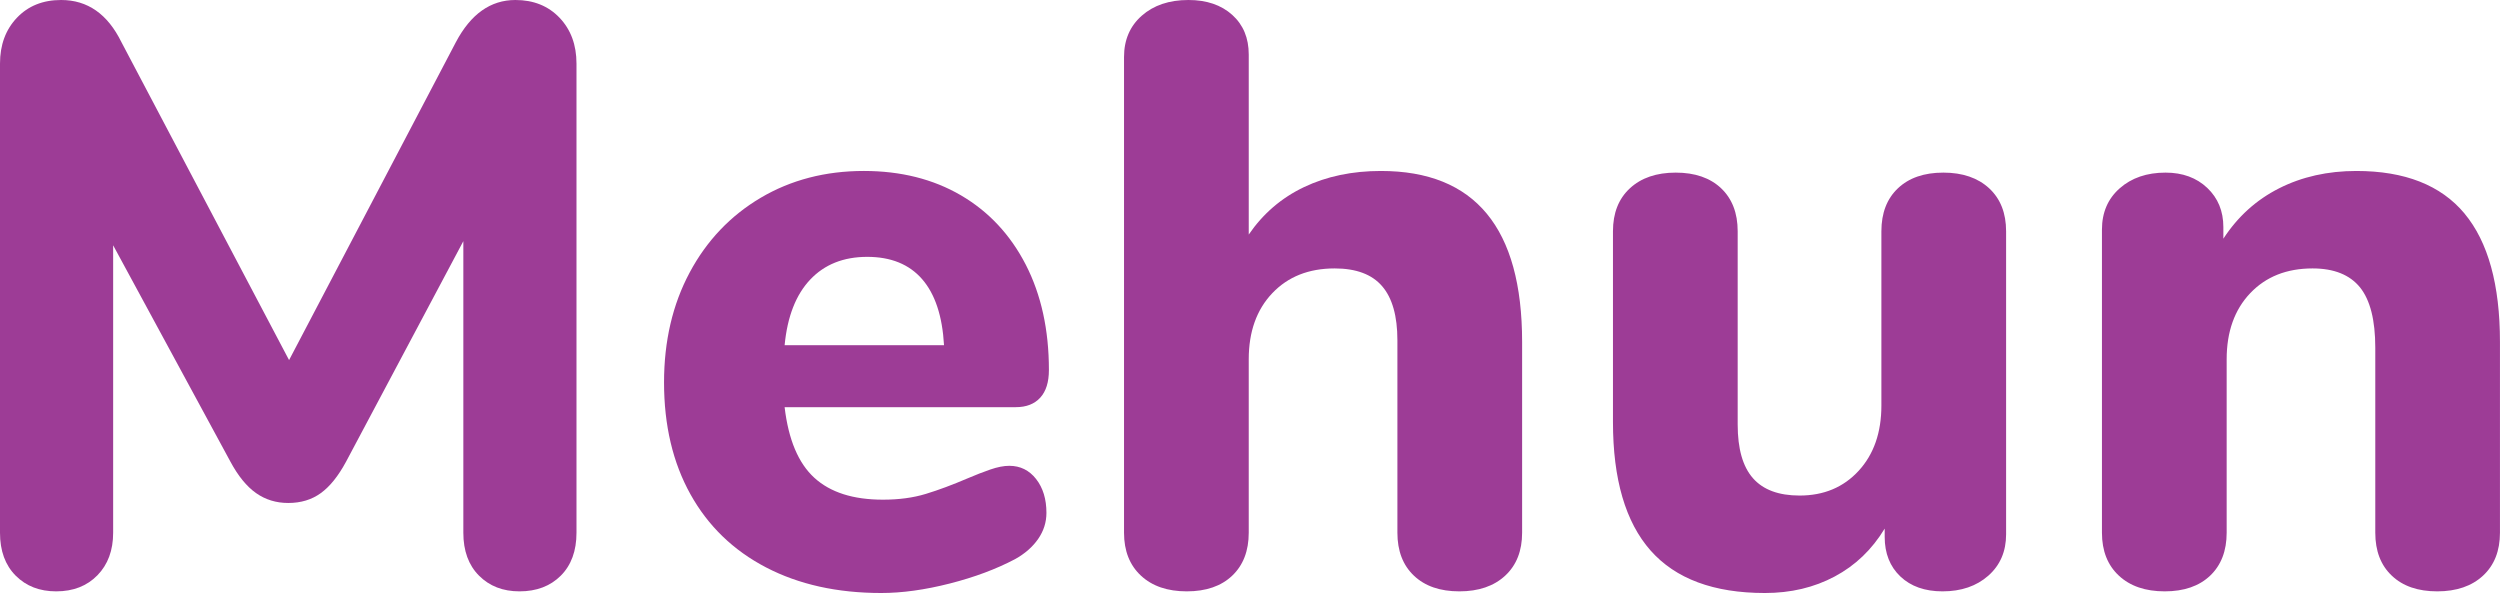 <?xml version="1.0" encoding="UTF-8"?>
<svg id="Calque_2" data-name="Calque 2" xmlns="http://www.w3.org/2000/svg" viewBox="0 0 60.539 14.36">
  <defs>
    <style>
      .cls-1 {
        fill: #9d3c96;
        stroke-width: 0px;
      }
    </style>
  </defs>
  <g id="Calque_1-2" data-name="Calque 1">
    <g>
      <path class="cls-1" d="M13.55.43c.273.287.41.657.41,1.11v11.36c0,.44-.127.787-.38,1.04-.253.253-.587.38-1,.38-.4,0-.727-.126-.98-.38-.253-.253-.38-.6-.38-1.04v-7.06l-2.84,5.34c-.187.347-.39.6-.61.76-.22.16-.483.24-.79.24-.293,0-.553-.08-.78-.24-.227-.16-.434-.414-.62-.76l-2.84-5.24v6.96c0,.427-.127.77-.38,1.03-.253.26-.587.39-1,.39-.4,0-.727-.126-.98-.38s-.38-.6-.38-1.04V1.54c0-.453.137-.823.41-1.11.273-.287.63-.43,1.07-.43.64,0,1.126.34,1.46,1.02l4.06,7.7L11.04,1.02c.36-.68.84-1.02,1.44-1.02.44,0,.797.144,1.07.43Z"/>
      <path class="cls-1" d="M25.09,11.6c.167.213.25.487.25.82,0,.227-.067.437-.2.63-.134.193-.32.357-.56.49-.454.24-.98.437-1.58.59-.6.153-1.153.23-1.66.23-1.067,0-1.997-.207-2.79-.62-.793-.413-1.403-1.003-1.83-1.77-.427-.767-.64-1.67-.64-2.71,0-1,.207-1.887.62-2.66.413-.773.987-1.376,1.72-1.81.733-.433,1.566-.65,2.5-.65.893,0,1.677.197,2.35.59.673.394,1.196.954,1.57,1.68.373.727.56,1.577.56,2.55,0,.293-.07.517-.21.67s-.337.23-.59.23h-5.6c.093.787.333,1.357.72,1.71.387.354.94.53,1.66.53.387,0,.733-.046,1.04-.14.307-.093.646-.22,1.02-.38.187-.08.367-.15.54-.21.173-.06.327-.09.46-.09.267,0,.483.107.65.32ZM19.62,6.77c-.347.367-.554.897-.62,1.59h3.86c-.04-.707-.217-1.24-.53-1.6-.313-.36-.757-.54-1.33-.54-.574,0-1.034.184-1.38.55Z"/>
      <path class="cls-1" d="M36.859,8.28v4.62c0,.44-.137.787-.41,1.04-.273.253-.644.38-1.11.38s-.833-.126-1.1-.38c-.267-.253-.4-.6-.4-1.04v-4.66c0-.586-.123-1.023-.37-1.31-.247-.287-.63-.43-1.15-.43-.626,0-1.13.2-1.51.6s-.57.934-.57,1.6v4.2c0,.44-.134.787-.4,1.04s-.633.38-1.1.38c-.467,0-.837-.126-1.11-.38s-.41-.6-.41-1.04V1.38c0-.413.143-.747.43-1s.663-.38,1.13-.38c.44,0,.793.12,1.06.36.267.24.4.56.4.96v4.36c.346-.506.793-.89,1.34-1.15.546-.26,1.167-.39,1.86-.39,2.28,0,3.42,1.38,3.42,4.14Z"/>
      <path class="cls-1" d="M48.169,4.56c.273.253.41.6.41,1.04v7.34c0,.413-.144.747-.43,1s-.657.38-1.11.38c-.427,0-.767-.12-1.02-.36-.253-.24-.38-.56-.38-.96v-.2c-.307.507-.71.894-1.21,1.16-.5.267-1.063.4-1.69.4-1.24,0-2.163-.343-2.77-1.03-.606-.687-.91-1.723-.91-3.11v-4.62c0-.44.136-.787.41-1.04.273-.253.644-.38,1.11-.38.466,0,.833.127,1.1.38.266.253.4.6.4,1.04v4.68c0,.587.123,1.02.37,1.3.246.28.623.42,1.13.42.586,0,1.063-.2,1.43-.6.367-.4.55-.927.55-1.58v-4.22c0-.44.133-.787.4-1.04.267-.253.633-.38,1.1-.38.466,0,.836.127,1.11.38Z"/>
      <path class="cls-1" d="M59.679,5.17c.572.687.859,1.723.859,3.11v4.62c0,.44-.137.787-.41,1.04s-.643.38-1.109.38-.834-.126-1.1-.38c-.268-.253-.4-.6-.4-1.04v-4.48c0-.667-.123-1.153-.369-1.46-.248-.306-.631-.46-1.15-.46-.627,0-1.13.2-1.51.6s-.57.934-.57,1.6v4.2c0,.44-.134.787-.4,1.04s-.633.38-1.1.38c-.467,0-.837-.126-1.11-.38s-.41-.6-.41-1.04v-7.34c0-.413.143-.747.43-1,.287-.253.657-.38,1.11-.38.413,0,.75.124,1.01.37.26.247.39.563.39.95v.28c.347-.533.796-.94,1.35-1.22.553-.28,1.178-.42,1.871-.42,1.172,0,2.045.343,2.619,1.03Z"/>
    </g>
  </g>
</svg>